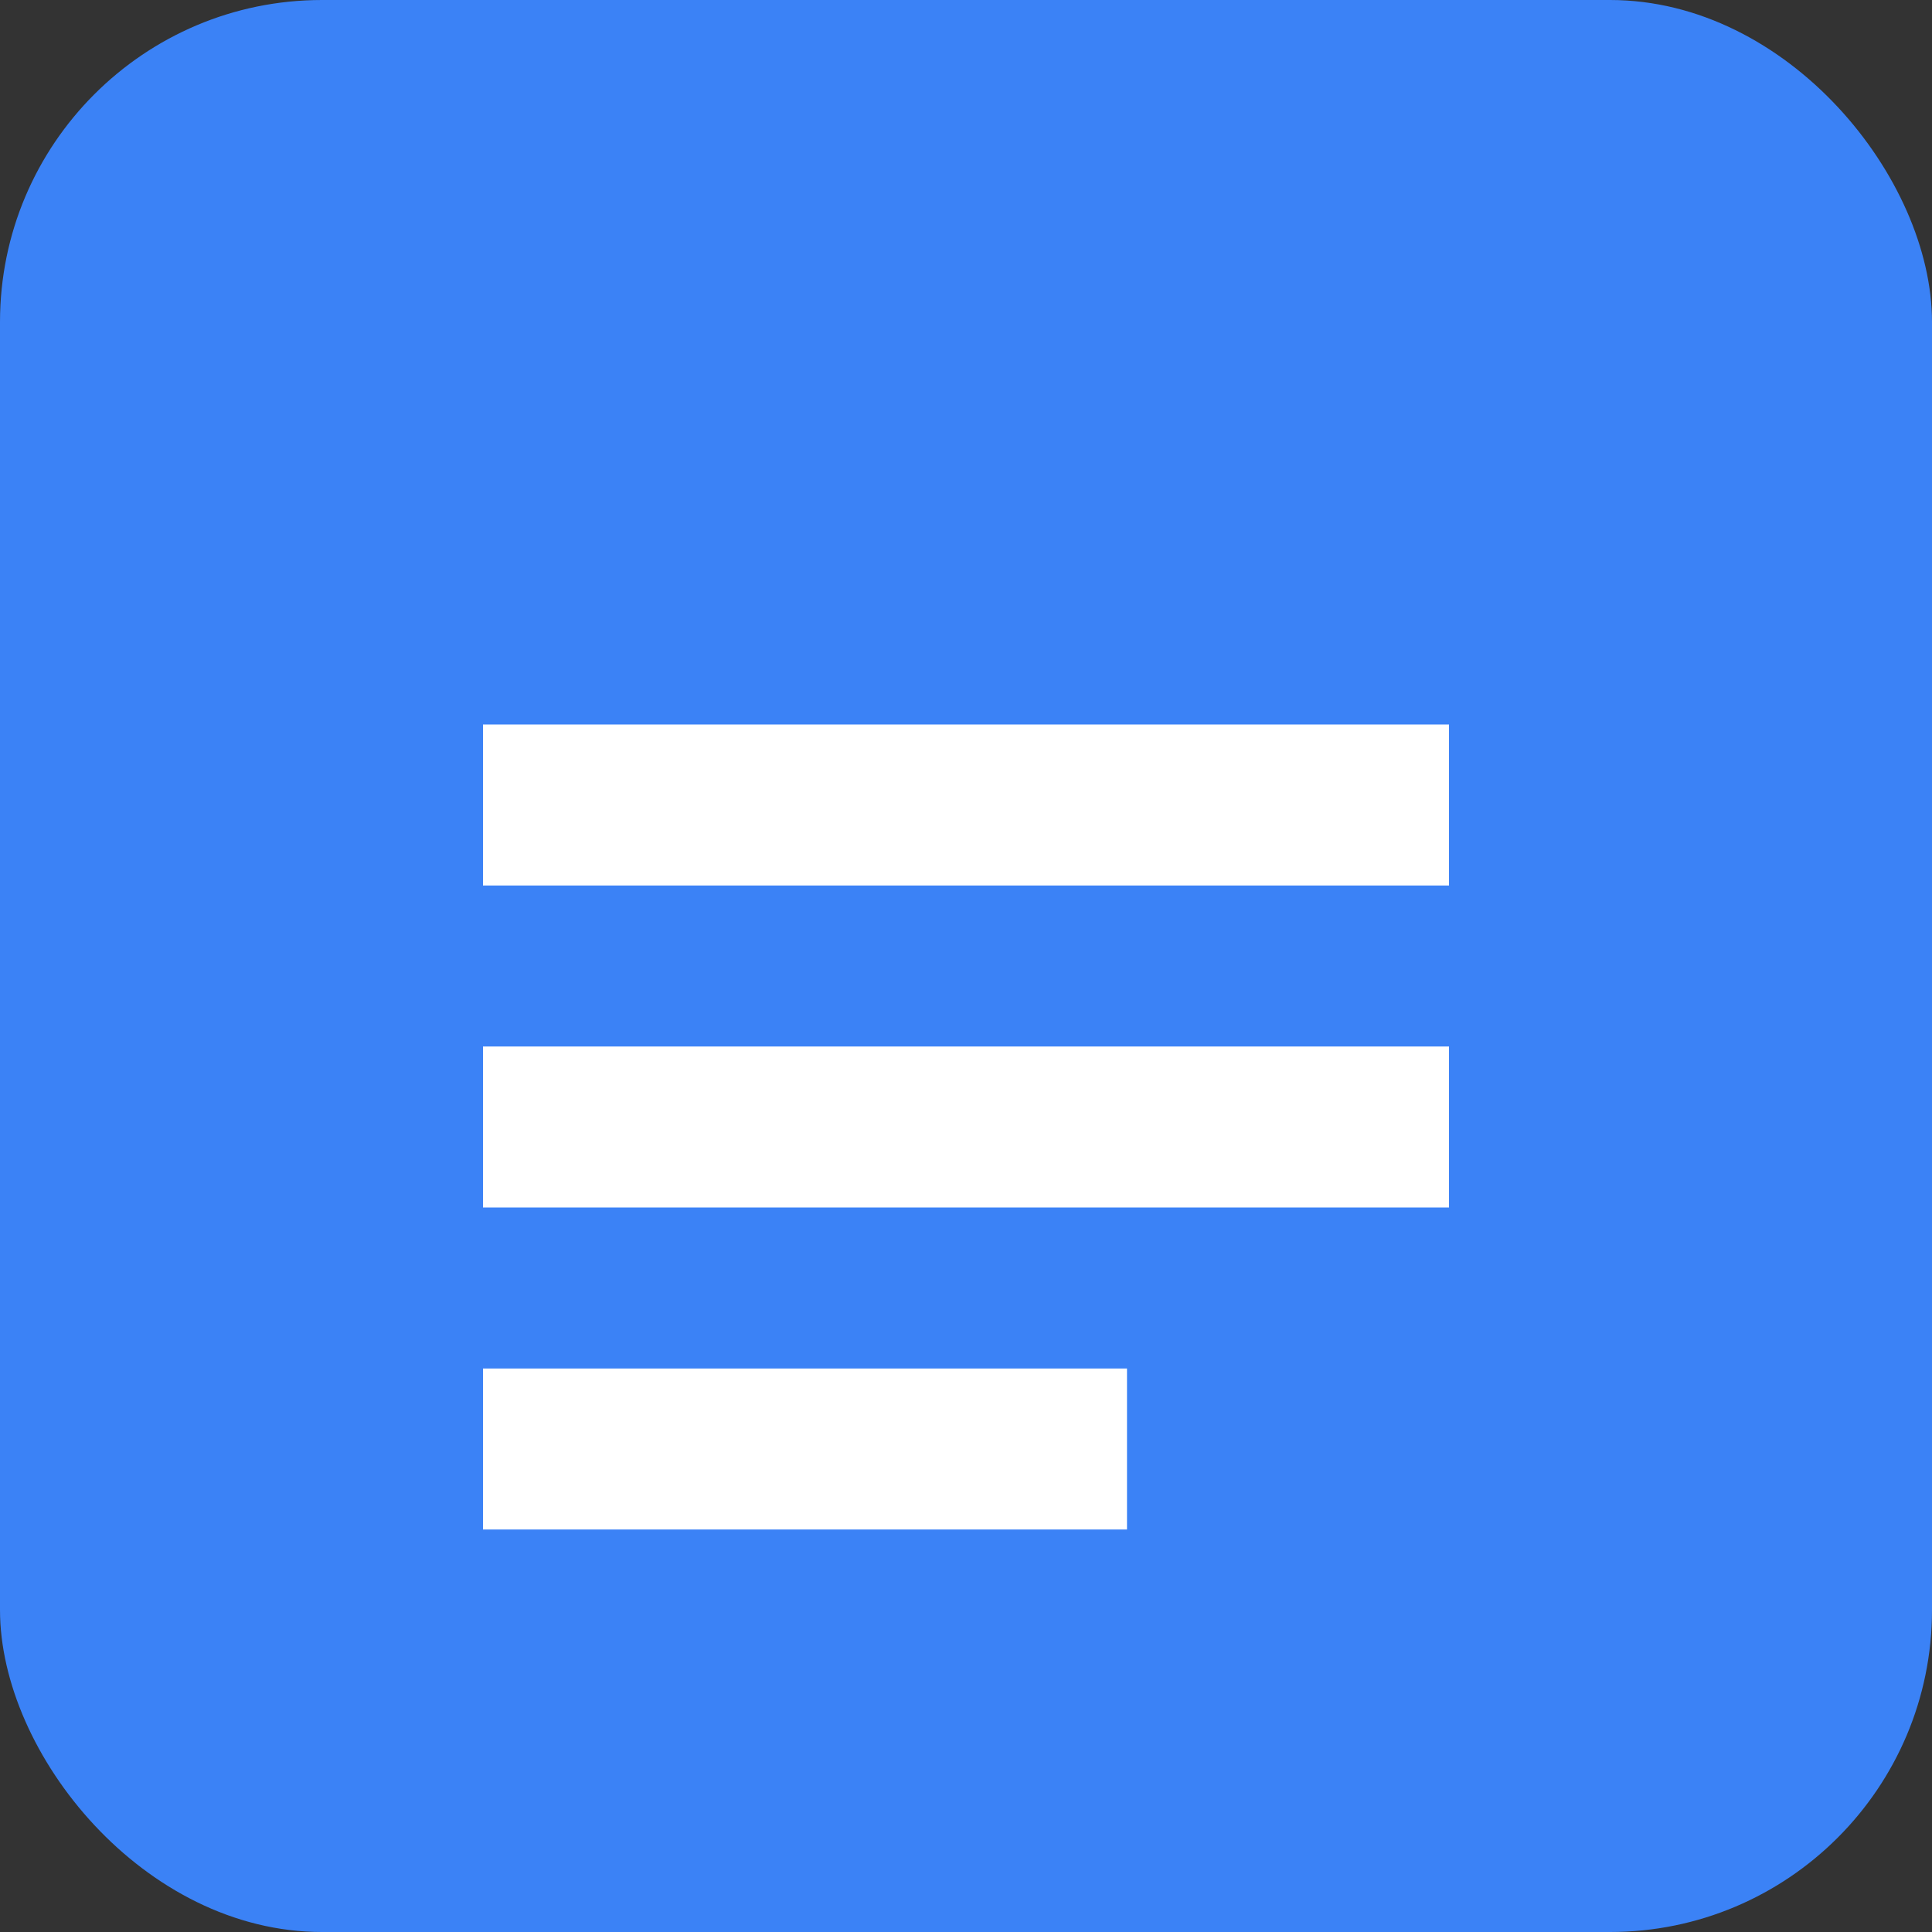 <svg width="192" height="192" xmlns="http://www.w3.org/2000/svg"><rect width="100%" height="100%" fill="#333333" stroke="none"/><rect width="192" height="192" rx="32" fill="#3b82f6"/><path d="M48 72h96v16H48zm0 32h96v16H48zm0 32h64v16H48z" fill="white"/></svg>

